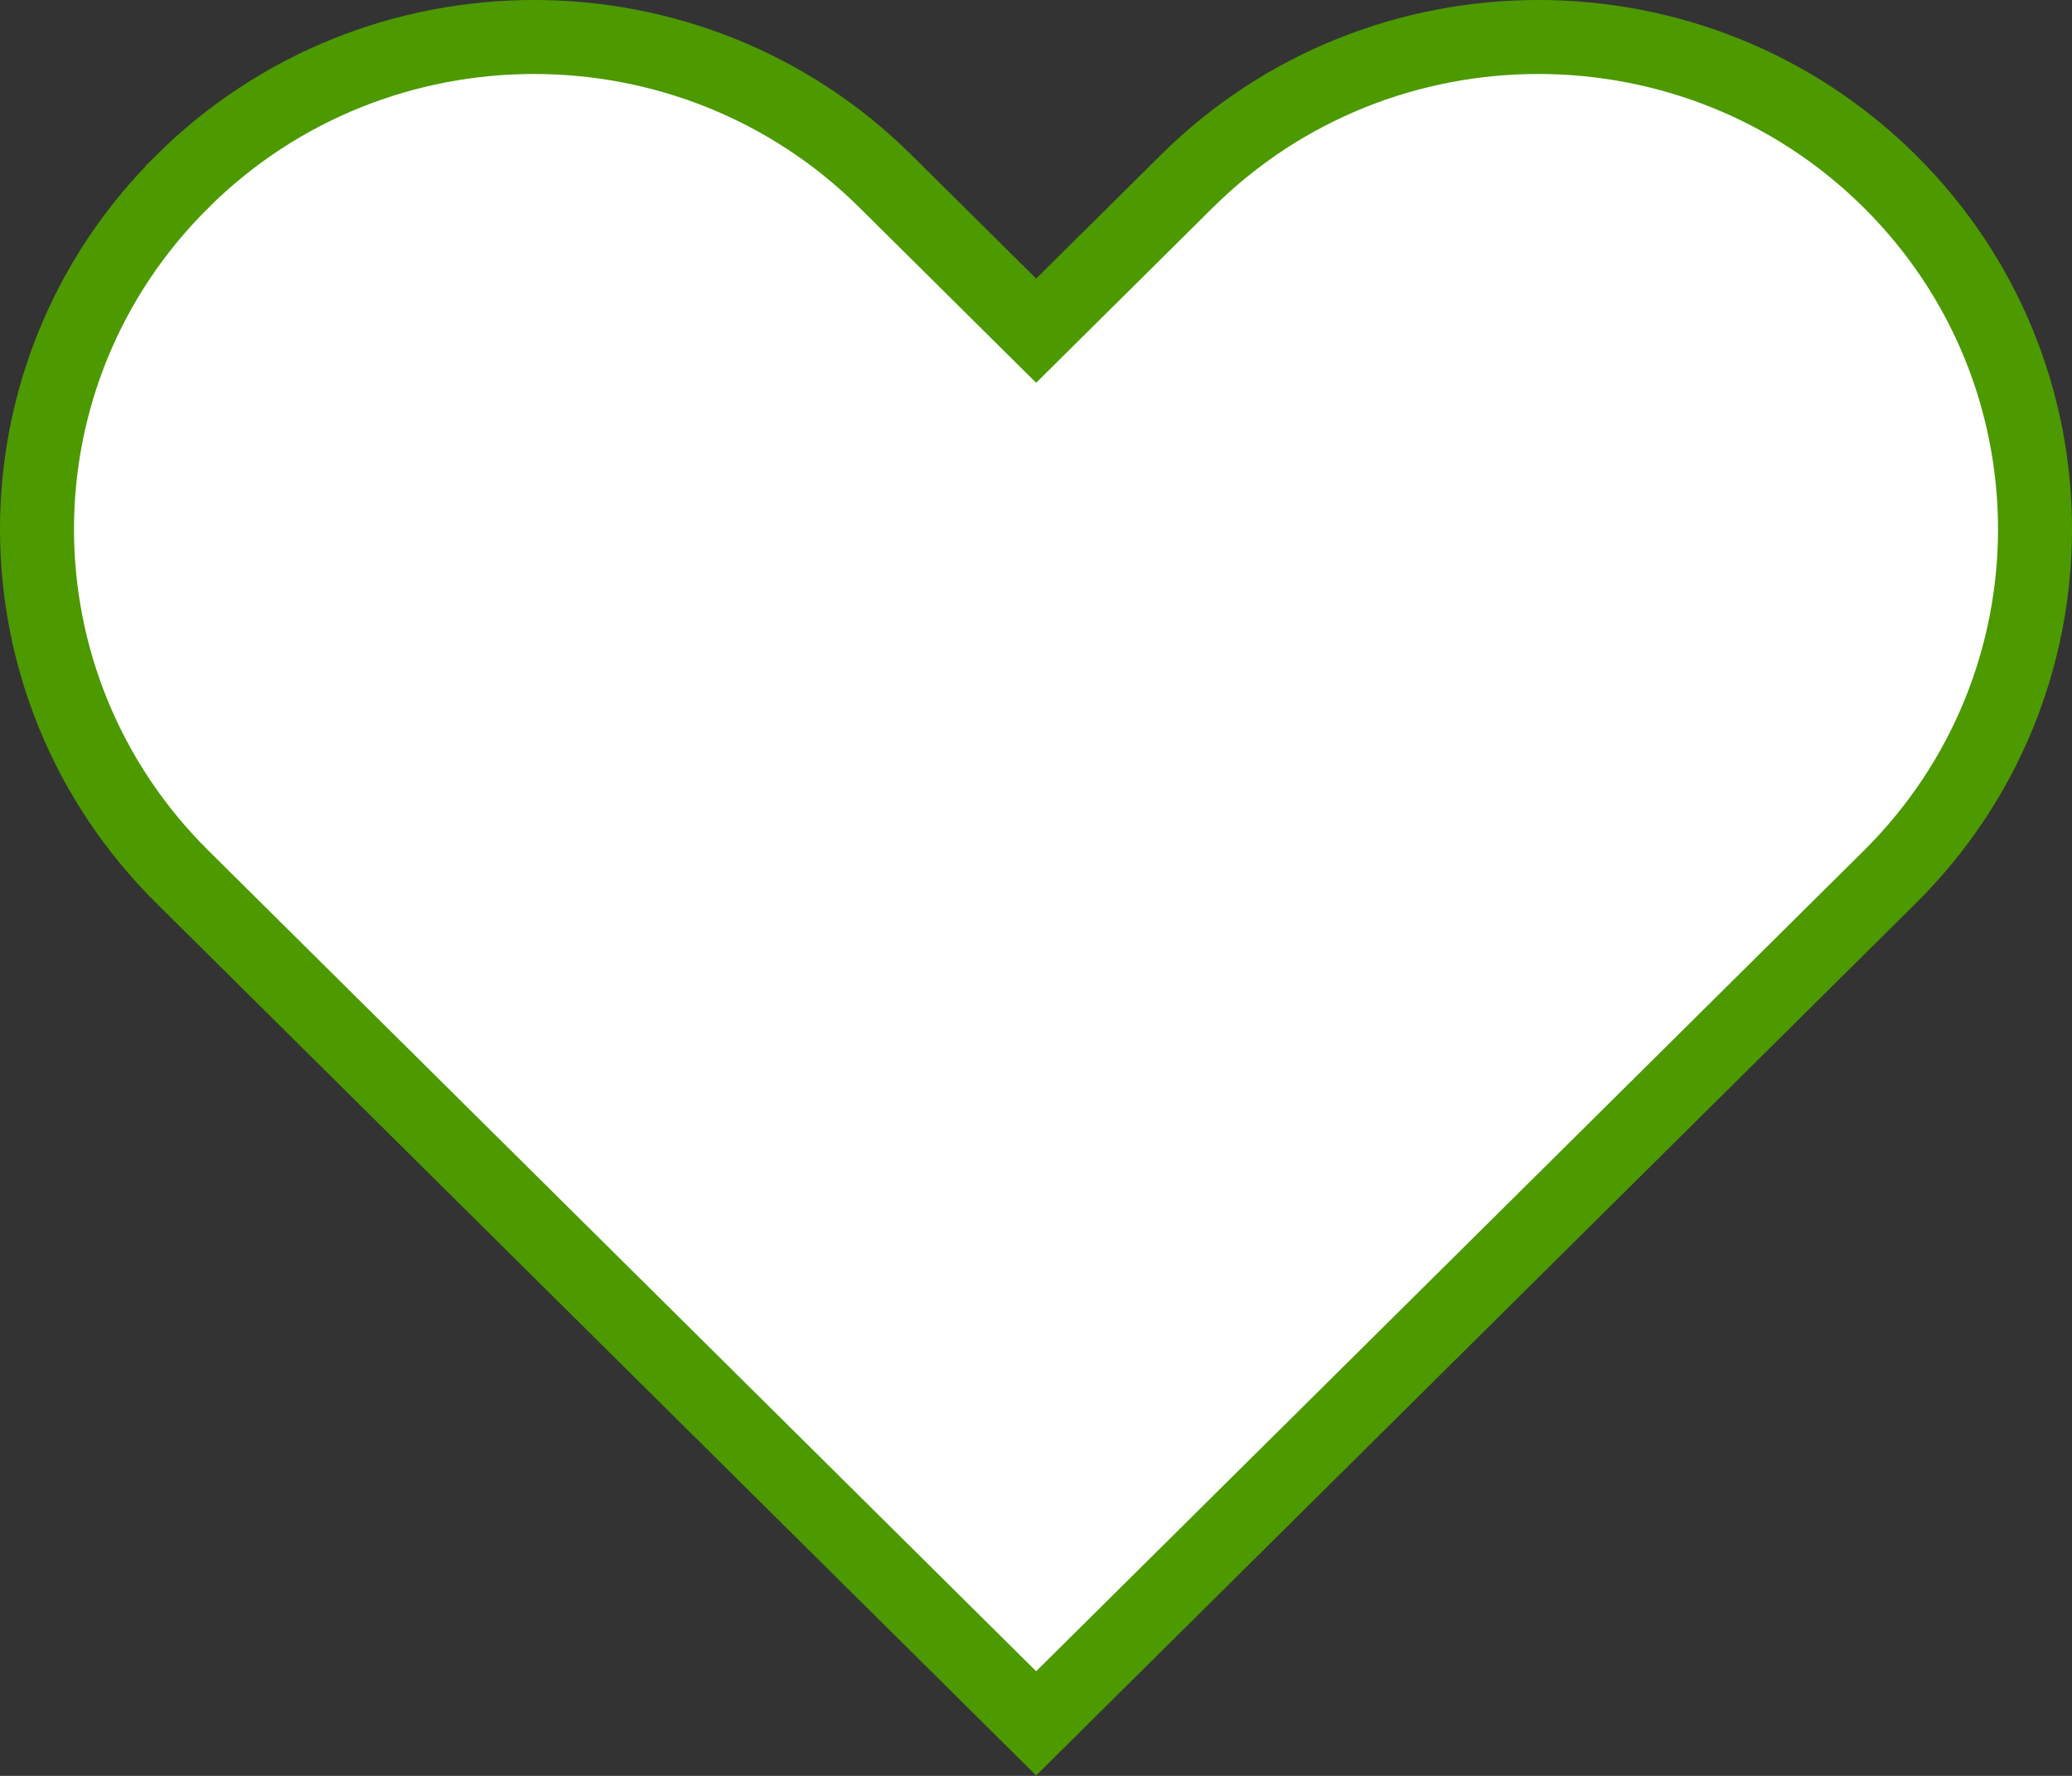 <svg xmlns="http://www.w3.org/2000/svg" width="28" height="24" viewBox="0 0 28 24" fill="none">
  <rect x="0" y="0" width="28" height="24" fill="#333333" stroke="none"/>
  <path d="M25.536 11.854L14.002 23.29L2.468 11.854L2.468 11.854C-0.156 9.257 -0.156 5.046 2.468 2.45L2.468 2.449C5.089 -0.15 9.344 -0.15 11.965 2.449L13.65 4.12L14.002 4.469L14.354 4.12L16.039 2.449C18.66 -0.15 22.915 -0.15 25.536 2.449C28.155 5.046 28.155 9.257 25.536 11.854Z" fill="white" stroke="#4D9900"/>
</svg>